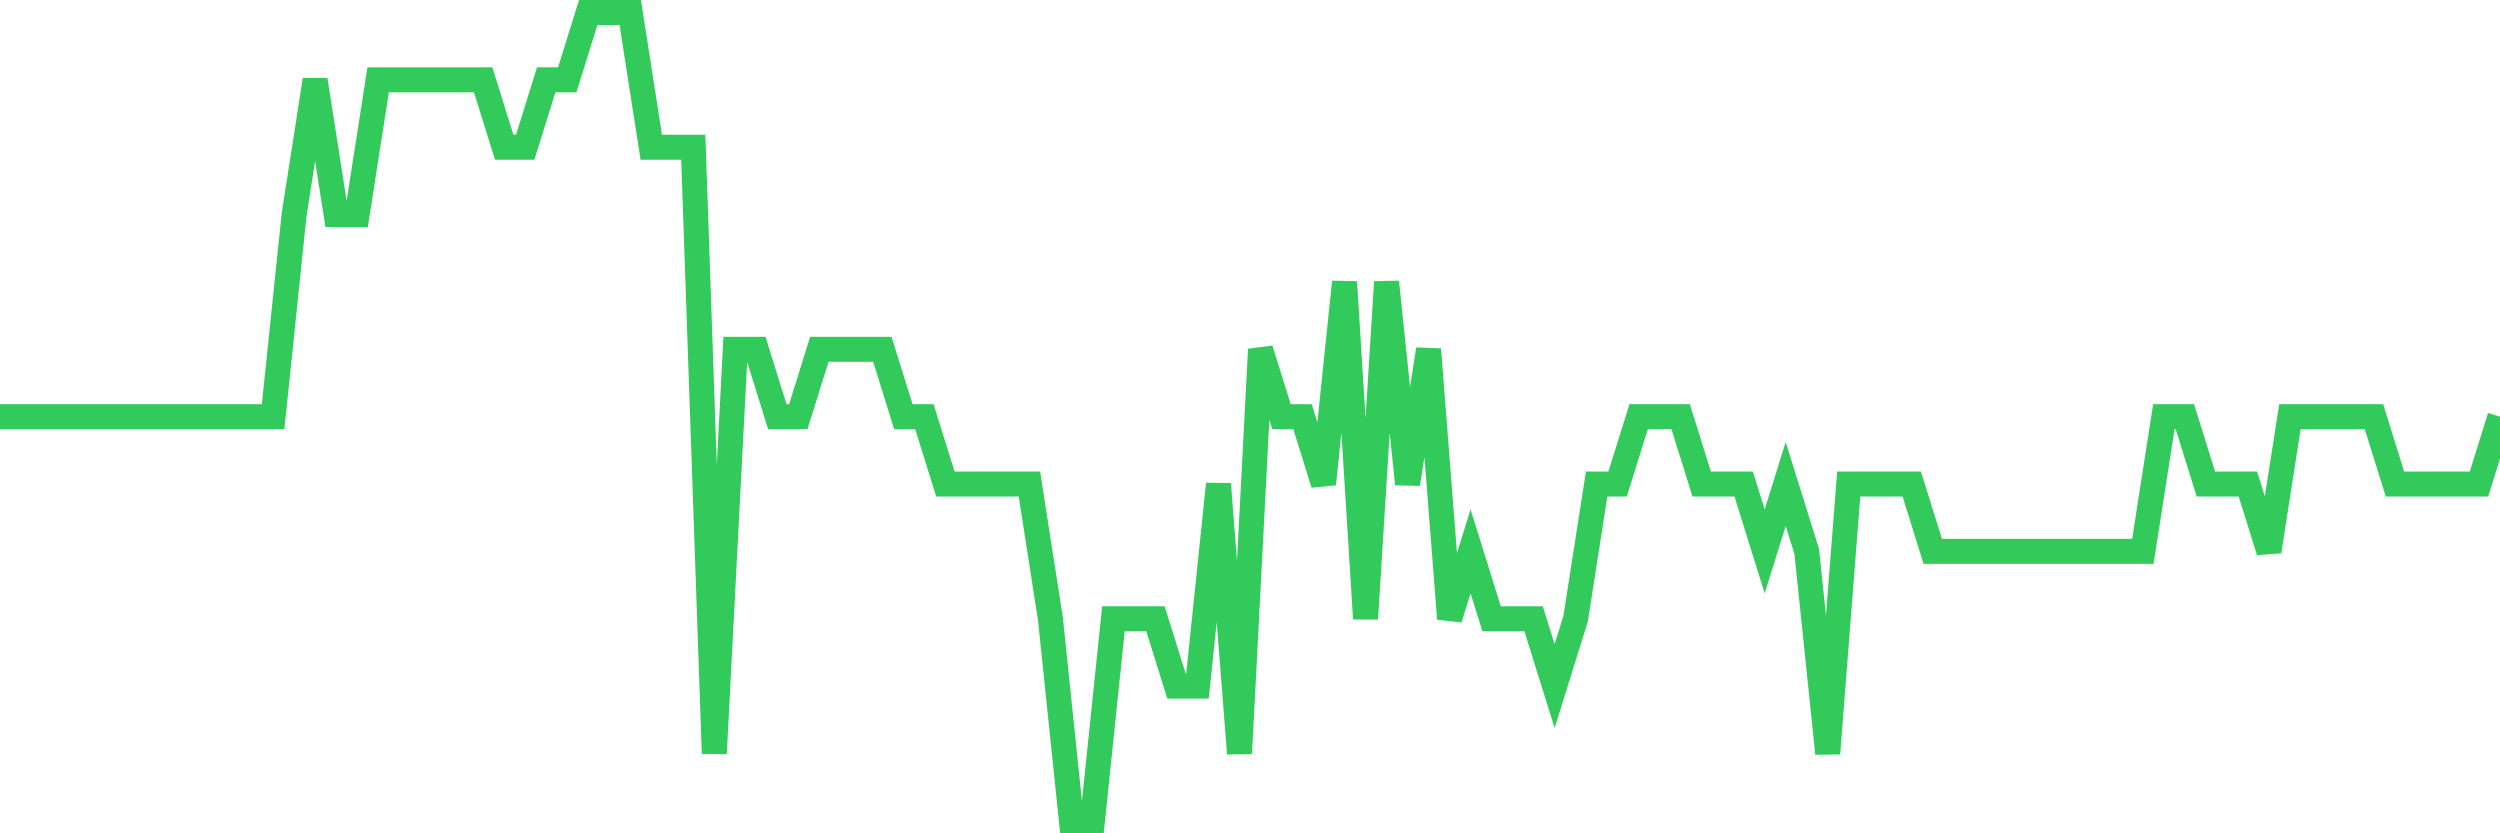 <svg
  xmlns="http://www.w3.org/2000/svg"
  xmlns:xlink="http://www.w3.org/1999/xlink"
  width="120"
  height="40"
  viewBox="0 0 120 40"
  preserveAspectRatio="none"
>
  <polyline
    points="0,20 1.008,20 2.017,20 3.025,20 4.034,20 5.042,20 6.05,20 7.059,20 8.067,20 9.076,20 10.084,20 11.092,20 12.101,20 13.109,20 14.118,10.3 15.126,3.833 16.134,10.3 17.143,10.3 18.151,3.833 19.16,3.833 20.168,3.833 21.176,3.833 22.185,3.833 23.193,3.833 24.202,7.067 25.21,7.067 26.218,3.833 27.227,3.833 28.235,0.6 29.244,0.6 30.252,0.6 31.261,7.067 32.269,7.067 33.277,7.067 34.286,36.167 35.294,16.767 36.303,16.767 37.311,20 38.319,20 39.328,16.767 40.336,16.767 41.345,16.767 42.353,16.767 43.361,20 44.37,20 45.378,23.233 46.387,23.233 47.395,23.233 48.403,23.233 49.412,23.233 50.42,29.7 51.429,39.4 52.437,39.4 53.445,29.7 54.454,29.7 55.462,29.7 56.471,32.933 57.479,32.933 58.487,23.233 59.496,36.167 60.504,16.767 61.513,20 62.521,20 63.529,23.233 64.538,13.533 65.546,29.7 66.555,13.533 67.563,23.233 68.571,16.767 69.58,29.7 70.588,26.467 71.597,29.7 72.605,29.7 73.613,29.7 74.622,32.933 75.63,29.7 76.639,23.233 77.647,23.233 78.655,20 79.664,20 80.672,20 81.681,23.233 82.689,23.233 83.697,23.233 84.706,26.467 85.714,23.233 86.723,26.467 87.731,36.167 88.739,23.233 89.748,23.233 90.756,23.233 91.765,23.233 92.773,26.467 93.782,26.467 94.79,26.467 95.798,26.467 96.807,26.467 97.815,26.467 98.824,26.467 99.832,26.467 100.84,26.467 101.849,26.467 102.857,26.467 103.866,20 104.874,20 105.882,23.233 106.891,23.233 107.899,23.233 108.908,26.467 109.916,20 110.924,20 111.933,20 112.941,20 113.95,20 114.958,23.233 115.966,23.233 116.975,23.233 117.983,23.233 118.992,23.233 120,20"
    fill="none"
    stroke="#32ca5b"
    stroke-width="1.2"
  >
  </polyline>
</svg>